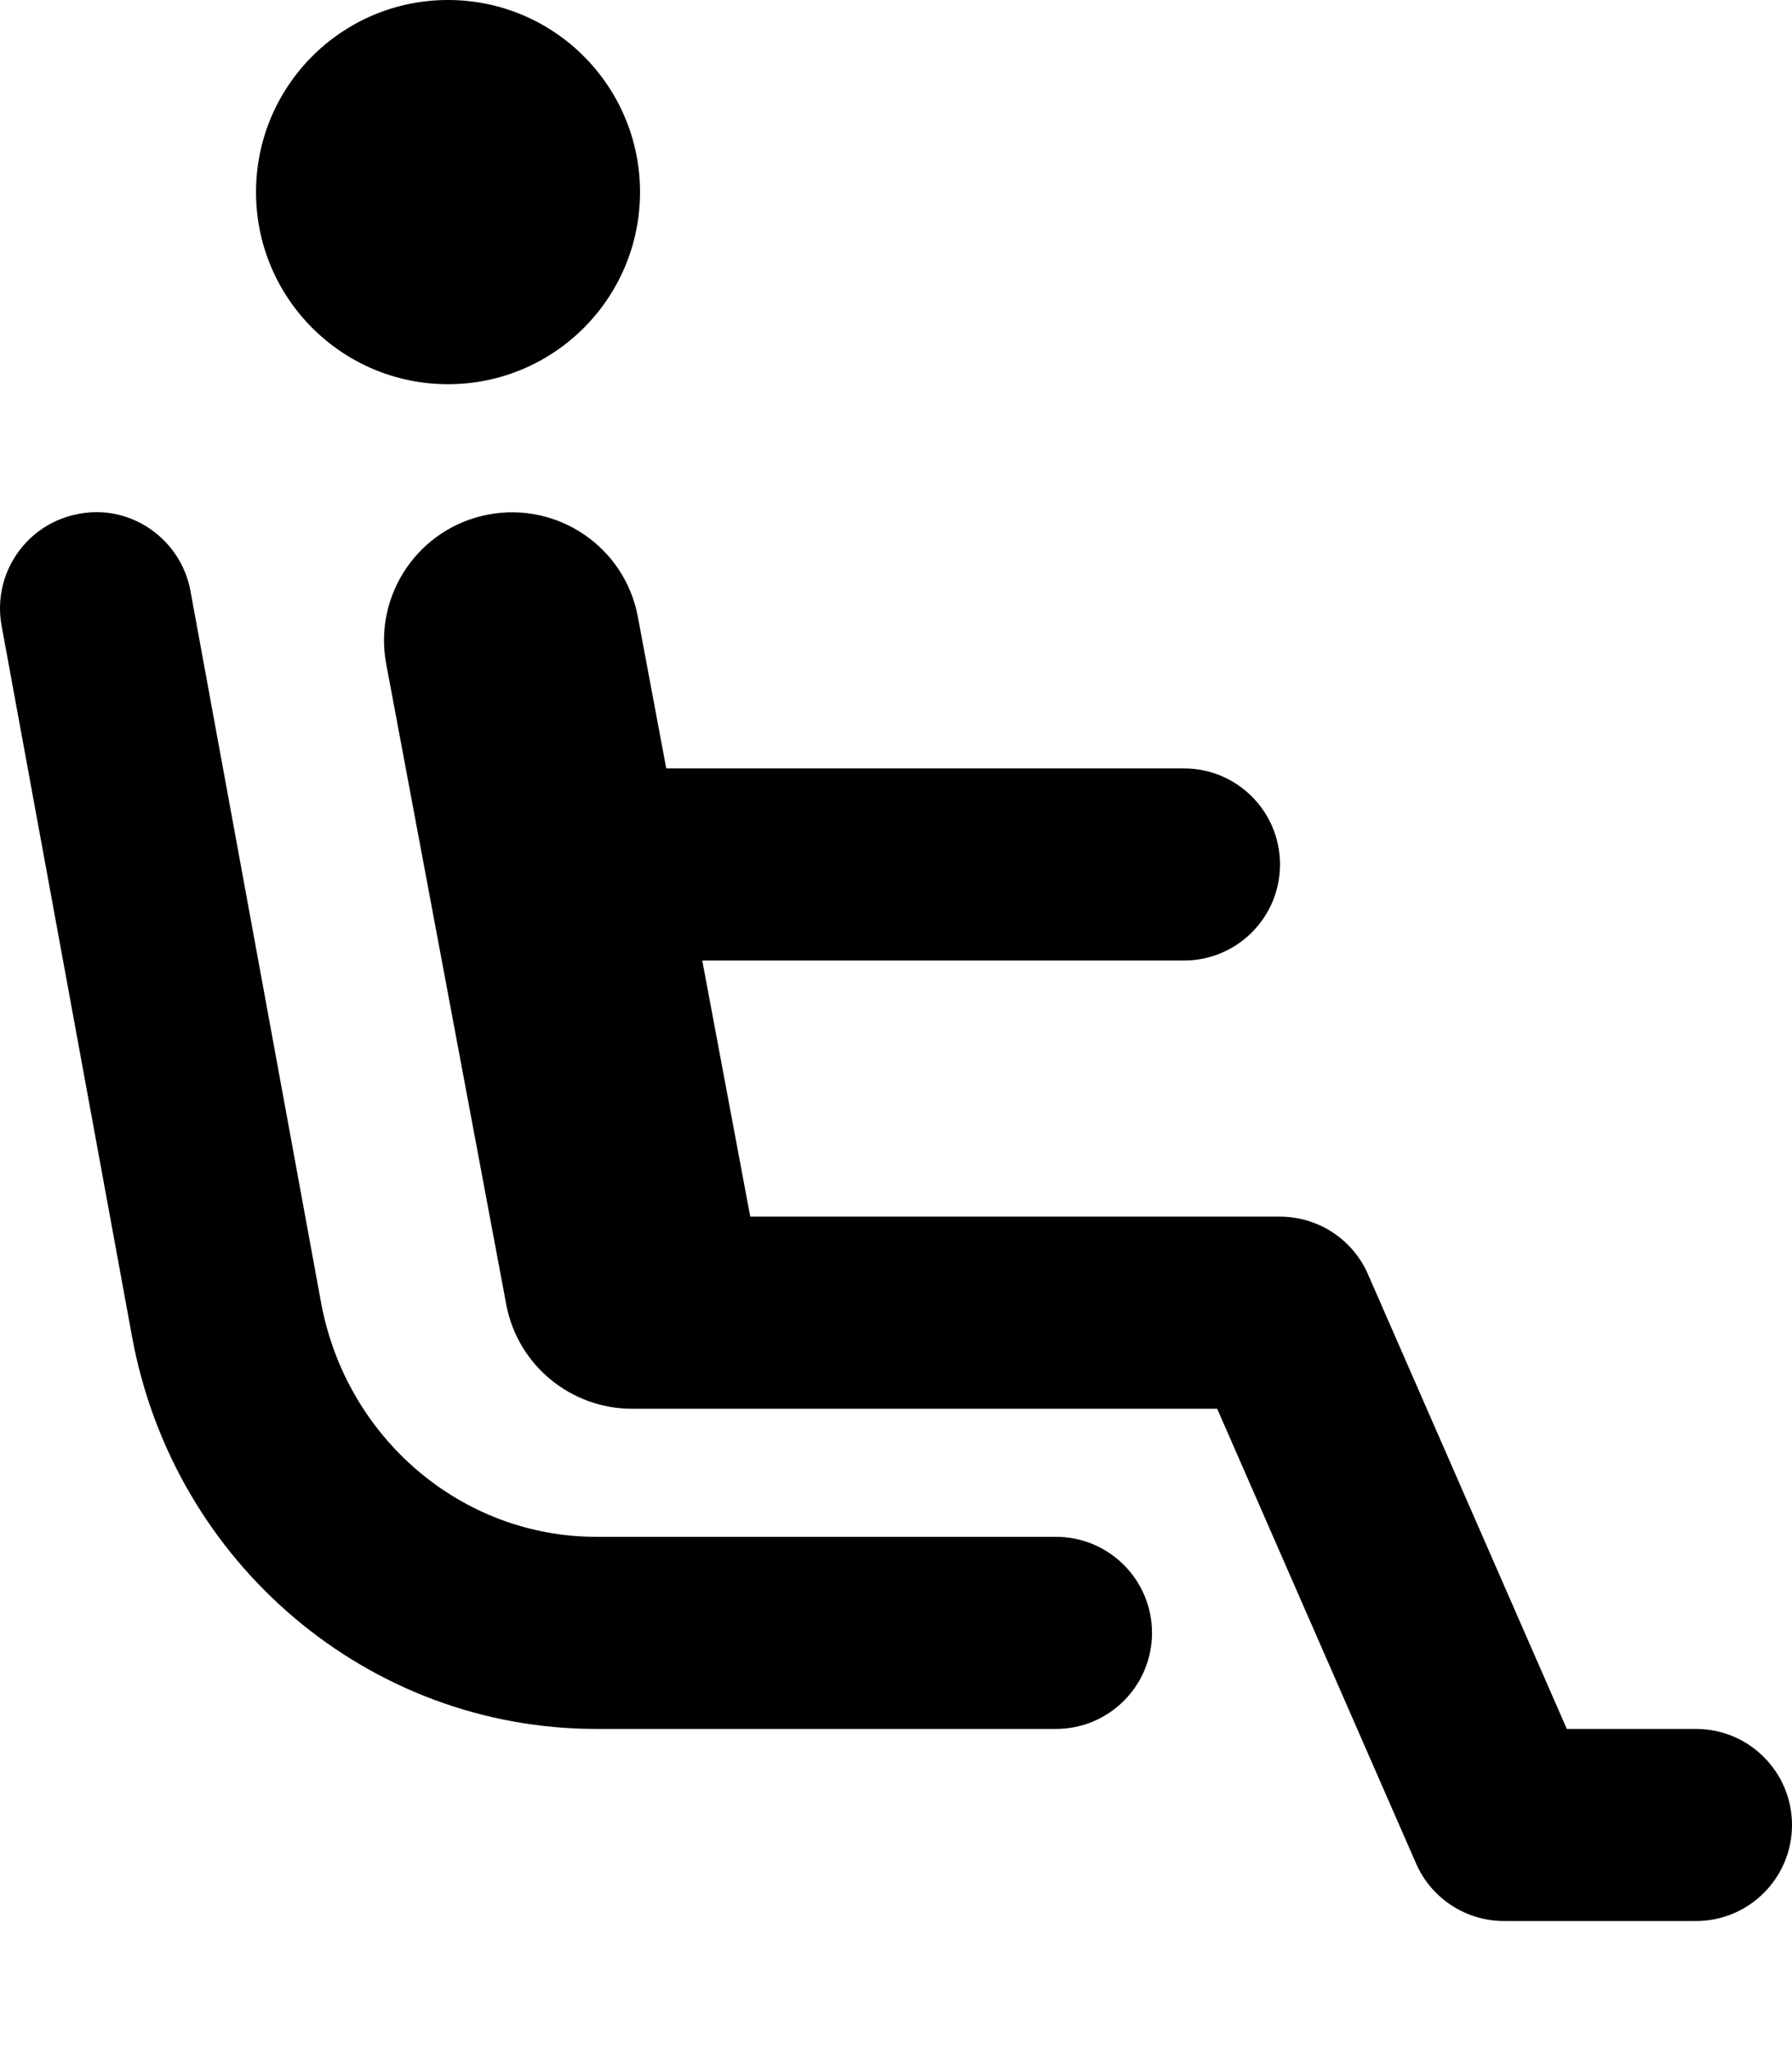 <svg xmlns="http://www.w3.org/2000/svg" viewBox="0 0 448 512"><!-- Font Awesome Pro 6.0.0-alpha2 by @fontawesome - https://fontawesome.com License - https://fontawesome.com/license (Commercial License) --><path d="M264.003 384H149.052C115.427 384 86.474 359.344 80.24 325.344L47.615 147.656C45.209 134.625 32.615 125.875 19.679 128.406C6.632 130.781 -1.993 143.312 0.398 156.344L33.021 334.031C43.459 390.781 92.255 432 149.052 432H264.003C277.251 432 288.001 421.25 288.001 408S277.251 384 264.003 384ZM112.005 96C138.515 96 160.003 74.508 160.003 48S138.515 0 112.005 0S64.005 21.492 64.005 48S85.496 96 112.005 96ZM424 432H391.703L341.986 318.375C338.173 309.656 329.533 304 320.001 304H187.564L175.564 240H296.001C309.255 240 320.001 229.254 320.001 216C320.001 202.744 309.255 192 296.001 192H166.564L159.457 154.094C156.207 136.719 139.49 125.312 122.115 128.562S93.302 148.531 96.552 165.906L126.552 325.906C129.443 341.281 142.865 352 157.972 352C159.101 352 304.298 352 304.298 352L354.017 465.625C357.83 474.344 366.47 480 376.001 480H424C437.25 480 448 469.25 448 456S437.25 432 424 432Z"/></svg>